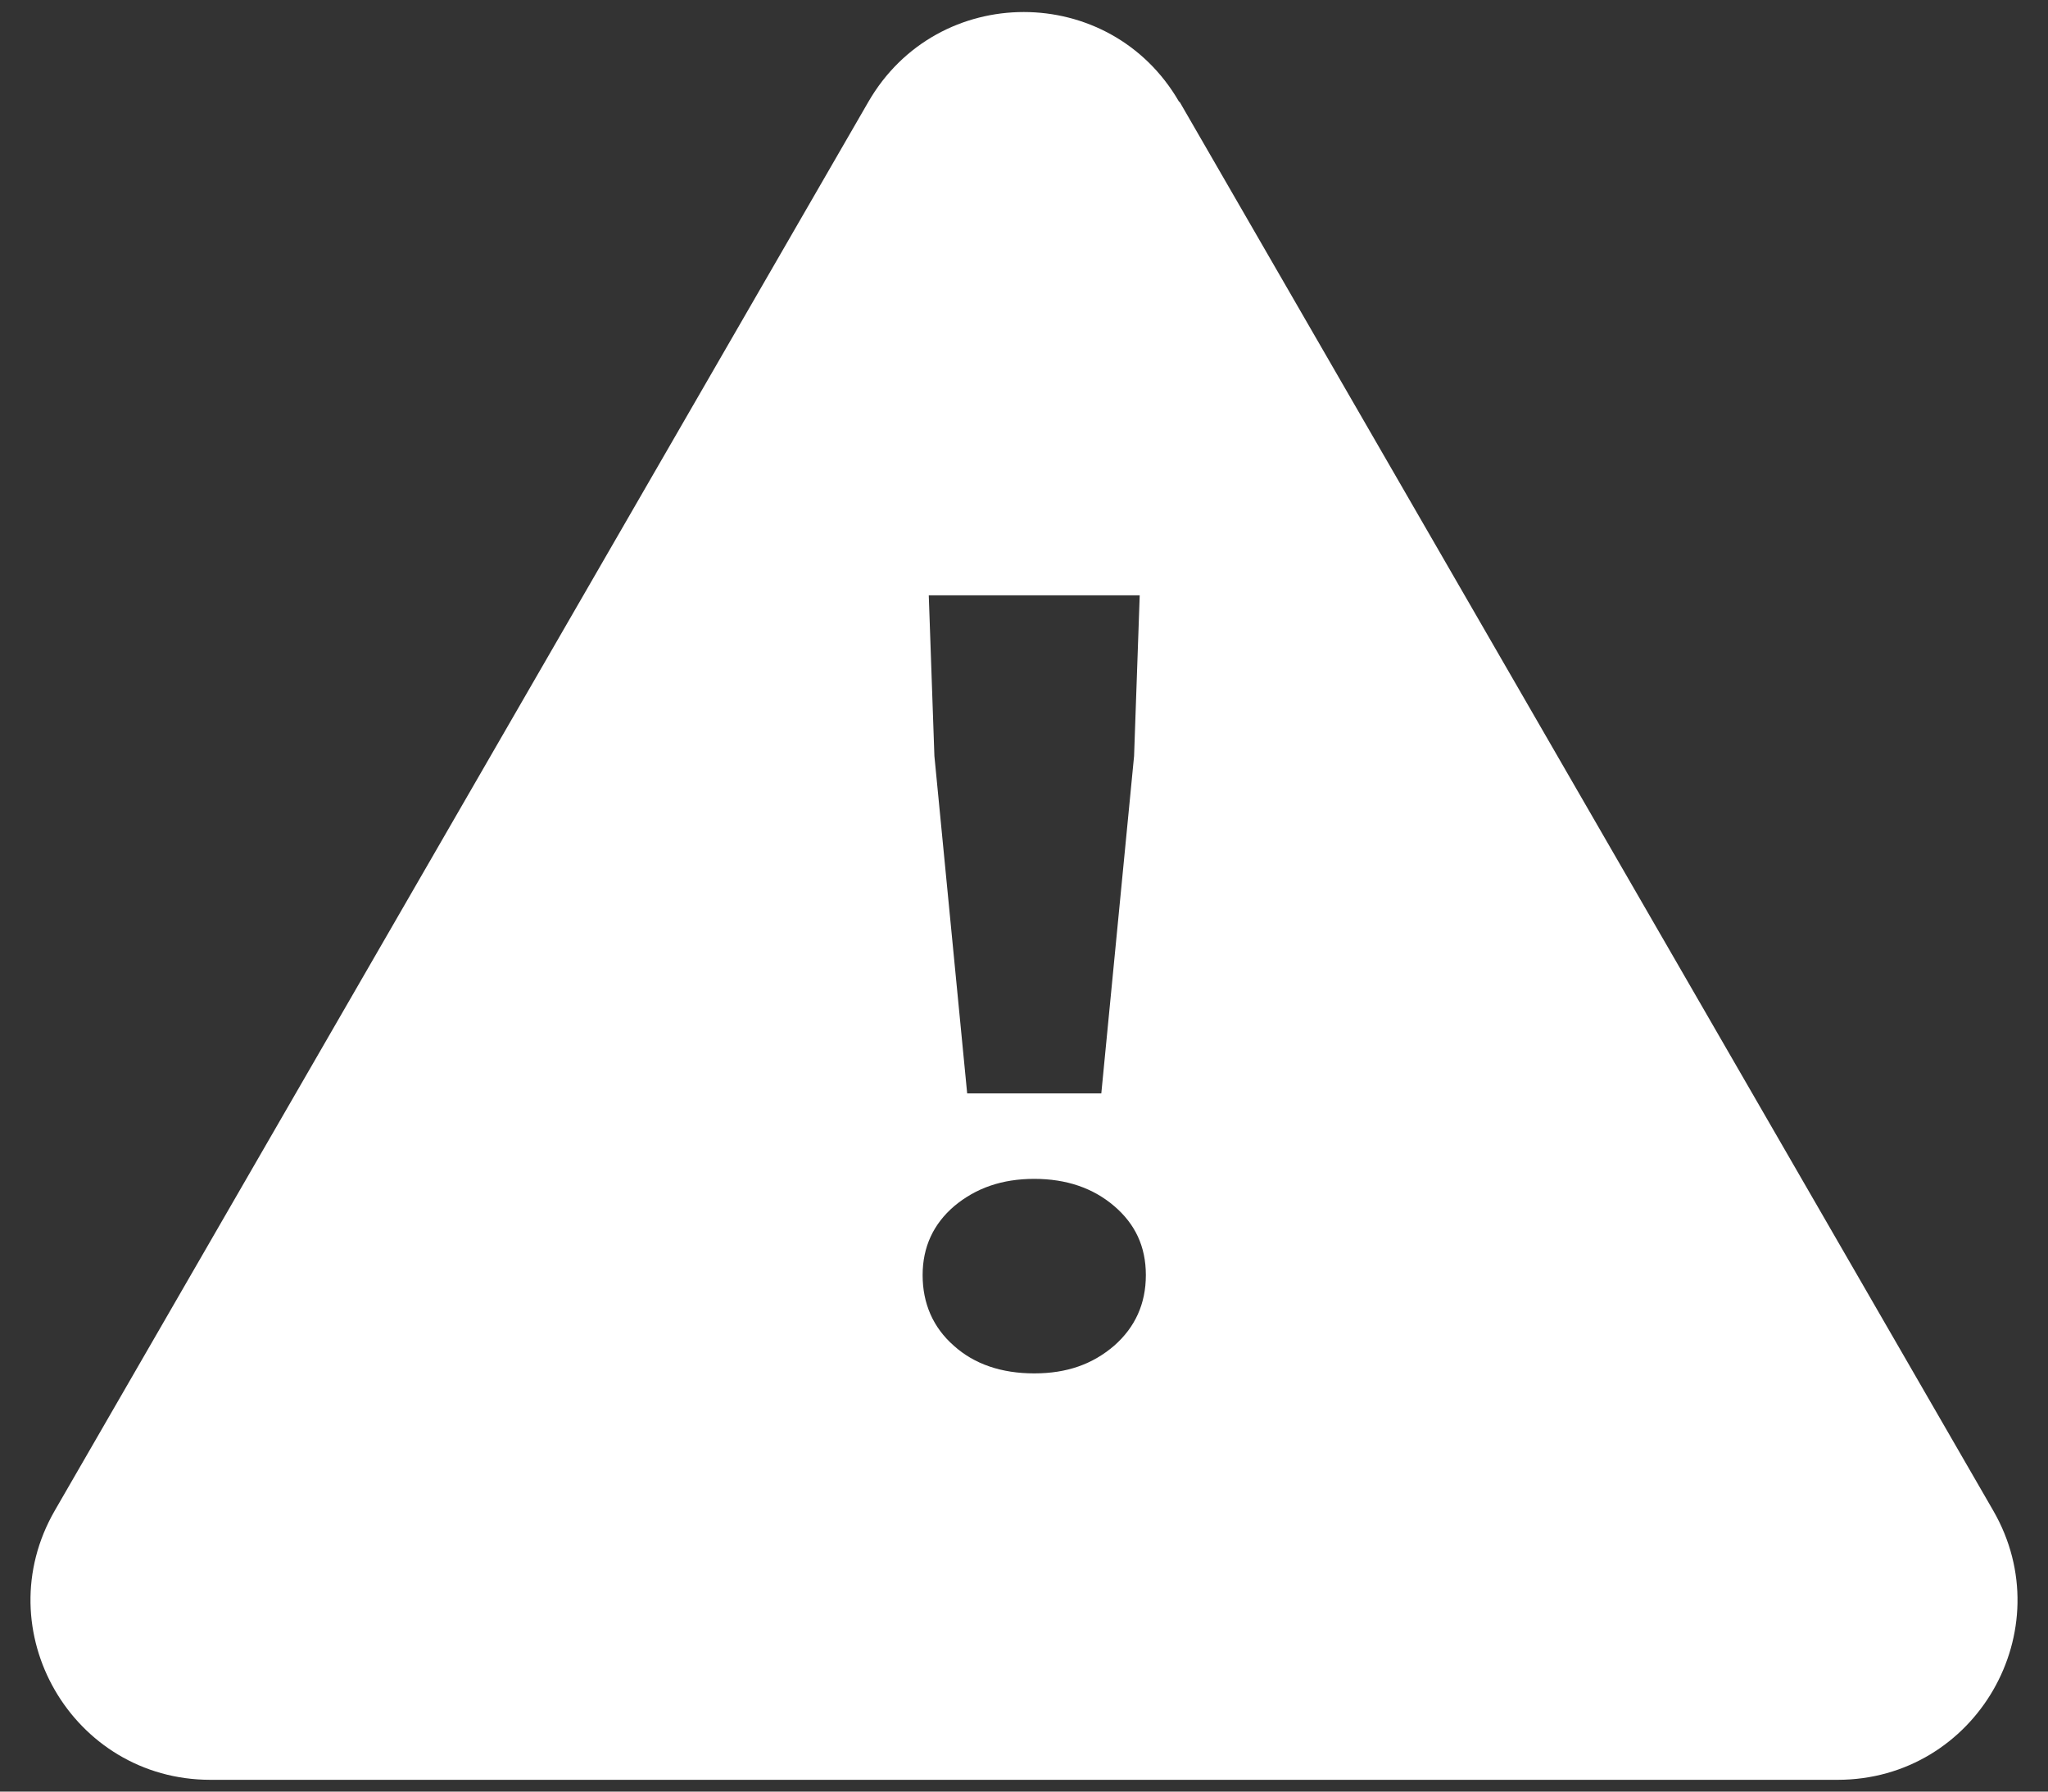 <?xml version="1.0" encoding="UTF-8"?>
<svg id="_レイヤー_1" data-name="レイヤー_1" xmlns="http://www.w3.org/2000/svg" version="1.1" viewBox="0 0 40 35">
  <rect x="0" y="0" width="40" height="35" fill="#333333" stroke="none"/>
  <!-- Generator: Adobe Illustrator 29.1.0, SVG Export Plug-In . SVG Version: 2.1.0 Build 142)  -->
  <defs>
    <style>
      .st0 {
        fill: #fff;
      }
    </style>
  </defs>
  <path class="st0" d="M23.04,1.99l15.89,27.52c1.35,2.34-.34,5.26-3.04,5.26H4.11c-2.7,0-4.39-2.92-3.04-5.26L16.96,1.99c1.35-2.34,4.72-2.34,6.07,0ZM21.76,26.29c.41-.36.62-.82.62-1.38s-.21-1-.62-1.35c-.41-.35-.93-.53-1.56-.53s-1.14.18-1.56.53c-.41.35-.62.8-.62,1.35s.2,1.02.61,1.38c.4.36.93.54,1.57.54s1.14-.18,1.56-.54ZM21.51,21.36l.64-6.59.11-3.14h-4.12l.11,3.14.64,6.59h2.61Z"/>
</svg>